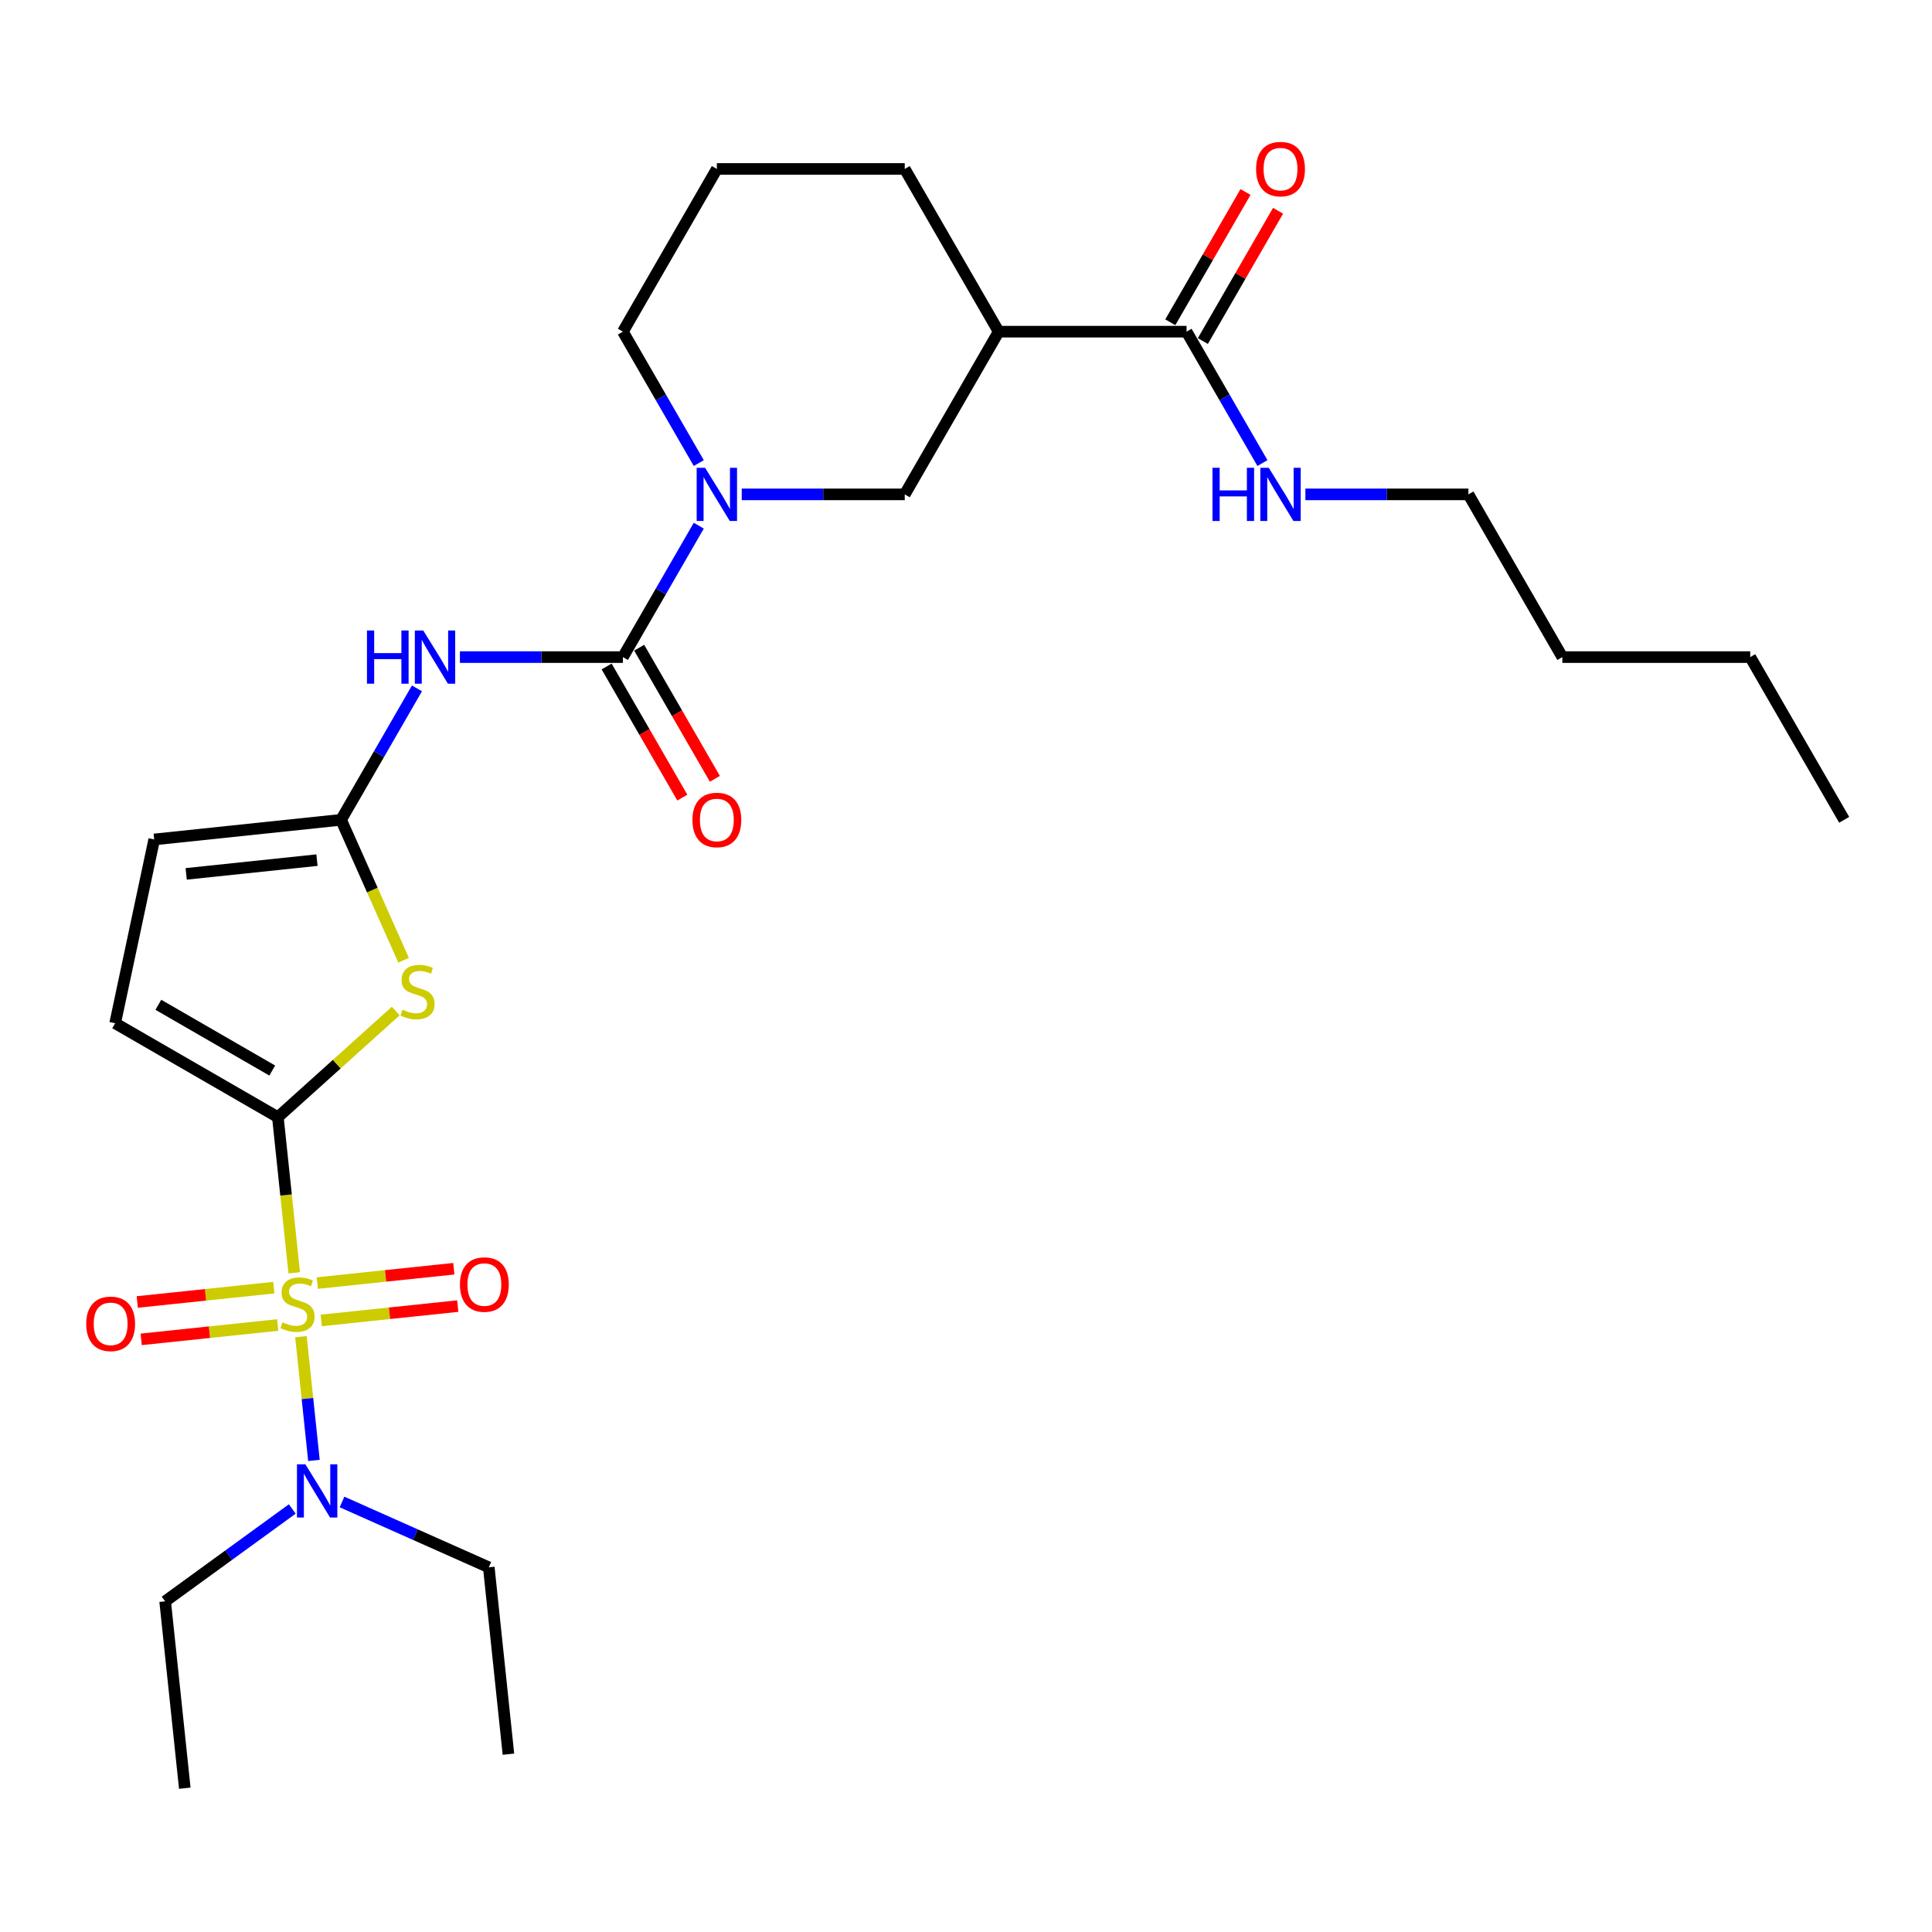 <?xml version='1.0' encoding='iso-8859-1'?>
<svg version='1.1' baseProfile='full'
              xmlns='http://www.w3.org/2000/svg'
                      xmlns:rdkit='http://www.rdkit.org/xml'
                      xmlns:xlink='http://www.w3.org/1999/xlink'
                  xml:space='preserve'
width='1000px' height='1000px' viewBox='0 0 1000 1000'>
<!-- END OF HEADER -->
<rect style='opacity:1.0;fill:#FFFFFF;stroke:none' width='1000' height='1000' x='0' y='0'> </rect>
<path class='bond-0' d='M 152.29,658.806 L 148.057,618.529' style='fill:none;fill-rule:evenodd;stroke:#CCCC00;stroke-width:6px;stroke-linecap:butt;stroke-linejoin:miter;stroke-opacity:1' />
<path class='bond-0' d='M 148.057,618.529 L 143.823,578.251' style='fill:none;fill-rule:evenodd;stroke:#000000;stroke-width:6px;stroke-linecap:butt;stroke-linejoin:miter;stroke-opacity:1' />
<path class='bond-10' d='M 155.765,691.871 L 159.131,723.891' style='fill:none;fill-rule:evenodd;stroke:#CCCC00;stroke-width:6px;stroke-linecap:butt;stroke-linejoin:miter;stroke-opacity:1' />
<path class='bond-10' d='M 159.131,723.891 L 162.496,755.91' style='fill:none;fill-rule:evenodd;stroke:#0000FF;stroke-width:6px;stroke-linecap:butt;stroke-linejoin:miter;stroke-opacity:1' />
<path class='bond-12' d='M 141.711,666.481 L 106.378,670.195' style='fill:none;fill-rule:evenodd;stroke:#CCCC00;stroke-width:6px;stroke-linecap:butt;stroke-linejoin:miter;stroke-opacity:1' />
<path class='bond-12' d='M 106.378,670.195 L 71.045,673.908' style='fill:none;fill-rule:evenodd;stroke:#FF0000;stroke-width:6px;stroke-linecap:butt;stroke-linejoin:miter;stroke-opacity:1' />
<path class='bond-12' d='M 143.744,685.825 L 108.411,689.538' style='fill:none;fill-rule:evenodd;stroke:#CCCC00;stroke-width:6px;stroke-linecap:butt;stroke-linejoin:miter;stroke-opacity:1' />
<path class='bond-12' d='M 108.411,689.538 L 73.078,693.252' style='fill:none;fill-rule:evenodd;stroke:#FF0000;stroke-width:6px;stroke-linecap:butt;stroke-linejoin:miter;stroke-opacity:1' />
<path class='bond-13' d='M 166.267,683.457 L 201.6,679.744' style='fill:none;fill-rule:evenodd;stroke:#CCCC00;stroke-width:6px;stroke-linecap:butt;stroke-linejoin:miter;stroke-opacity:1' />
<path class='bond-13' d='M 201.6,679.744 L 236.933,676.03' style='fill:none;fill-rule:evenodd;stroke:#FF0000;stroke-width:6px;stroke-linecap:butt;stroke-linejoin:miter;stroke-opacity:1' />
<path class='bond-13' d='M 164.234,664.114 L 199.567,660.4' style='fill:none;fill-rule:evenodd;stroke:#CCCC00;stroke-width:6px;stroke-linecap:butt;stroke-linejoin:miter;stroke-opacity:1' />
<path class='bond-13' d='M 199.567,660.4 L 234.899,656.687' style='fill:none;fill-rule:evenodd;stroke:#FF0000;stroke-width:6px;stroke-linecap:butt;stroke-linejoin:miter;stroke-opacity:1' />
<path class='bond-1' d='M 143.823,578.251 L 174.328,550.784' style='fill:none;fill-rule:evenodd;stroke:#000000;stroke-width:6px;stroke-linecap:butt;stroke-linejoin:miter;stroke-opacity:1' />
<path class='bond-1' d='M 174.328,550.784 L 204.833,523.318' style='fill:none;fill-rule:evenodd;stroke:#CCCC00;stroke-width:6px;stroke-linecap:butt;stroke-linejoin:miter;stroke-opacity:1' />
<path class='bond-7' d='M 143.823,578.251 L 59.602,529.626' style='fill:none;fill-rule:evenodd;stroke:#000000;stroke-width:6px;stroke-linecap:butt;stroke-linejoin:miter;stroke-opacity:1' />
<path class='bond-7' d='M 140.915,554.113 L 81.96,520.075' style='fill:none;fill-rule:evenodd;stroke:#000000;stroke-width:6px;stroke-linecap:butt;stroke-linejoin:miter;stroke-opacity:1' />
<path class='bond-3' d='M 208.898,497.015 L 192.719,460.675' style='fill:none;fill-rule:evenodd;stroke:#CCCC00;stroke-width:6px;stroke-linecap:butt;stroke-linejoin:miter;stroke-opacity:1' />
<path class='bond-3' d='M 192.719,460.675 L 176.539,424.335' style='fill:none;fill-rule:evenodd;stroke:#000000;stroke-width:6px;stroke-linecap:butt;stroke-linejoin:miter;stroke-opacity:1' />
<path class='bond-2' d='M 322.415,340.113 L 280.228,340.113' style='fill:none;fill-rule:evenodd;stroke:#000000;stroke-width:6px;stroke-linecap:butt;stroke-linejoin:miter;stroke-opacity:1' />
<path class='bond-2' d='M 280.228,340.113 L 238.041,340.113' style='fill:none;fill-rule:evenodd;stroke:#0000FF;stroke-width:6px;stroke-linecap:butt;stroke-linejoin:miter;stroke-opacity:1' />
<path class='bond-5' d='M 322.415,340.113 L 342.051,306.103' style='fill:none;fill-rule:evenodd;stroke:#000000;stroke-width:6px;stroke-linecap:butt;stroke-linejoin:miter;stroke-opacity:1' />
<path class='bond-5' d='M 342.051,306.103 L 361.687,272.093' style='fill:none;fill-rule:evenodd;stroke:#0000FF;stroke-width:6px;stroke-linecap:butt;stroke-linejoin:miter;stroke-opacity:1' />
<path class='bond-14' d='M 313.993,344.976 L 333.584,378.908' style='fill:none;fill-rule:evenodd;stroke:#000000;stroke-width:6px;stroke-linecap:butt;stroke-linejoin:miter;stroke-opacity:1' />
<path class='bond-14' d='M 333.584,378.908 L 353.175,412.84' style='fill:none;fill-rule:evenodd;stroke:#FF0000;stroke-width:6px;stroke-linecap:butt;stroke-linejoin:miter;stroke-opacity:1' />
<path class='bond-14' d='M 330.838,335.251 L 350.428,369.183' style='fill:none;fill-rule:evenodd;stroke:#000000;stroke-width:6px;stroke-linecap:butt;stroke-linejoin:miter;stroke-opacity:1' />
<path class='bond-14' d='M 350.428,369.183 L 370.019,403.115' style='fill:none;fill-rule:evenodd;stroke:#FF0000;stroke-width:6px;stroke-linecap:butt;stroke-linejoin:miter;stroke-opacity:1' />
<path class='bond-4' d='M 176.539,424.335 L 196.175,390.325' style='fill:none;fill-rule:evenodd;stroke:#000000;stroke-width:6px;stroke-linecap:butt;stroke-linejoin:miter;stroke-opacity:1' />
<path class='bond-4' d='M 196.175,390.325 L 215.81,356.315' style='fill:none;fill-rule:evenodd;stroke:#0000FF;stroke-width:6px;stroke-linecap:butt;stroke-linejoin:miter;stroke-opacity:1' />
<path class='bond-28' d='M 176.539,424.335 L 79.821,434.5' style='fill:none;fill-rule:evenodd;stroke:#000000;stroke-width:6px;stroke-linecap:butt;stroke-linejoin:miter;stroke-opacity:1' />
<path class='bond-28' d='M 164.065,445.203 L 96.362,452.319' style='fill:none;fill-rule:evenodd;stroke:#000000;stroke-width:6px;stroke-linecap:butt;stroke-linejoin:miter;stroke-opacity:1' />
<path class='bond-9' d='M 383.917,255.891 L 426.104,255.891' style='fill:none;fill-rule:evenodd;stroke:#0000FF;stroke-width:6px;stroke-linecap:butt;stroke-linejoin:miter;stroke-opacity:1' />
<path class='bond-9' d='M 426.104,255.891 L 468.292,255.891' style='fill:none;fill-rule:evenodd;stroke:#000000;stroke-width:6px;stroke-linecap:butt;stroke-linejoin:miter;stroke-opacity:1' />
<path class='bond-17' d='M 361.687,239.689 L 342.051,205.68' style='fill:none;fill-rule:evenodd;stroke:#0000FF;stroke-width:6px;stroke-linecap:butt;stroke-linejoin:miter;stroke-opacity:1' />
<path class='bond-17' d='M 342.051,205.68 L 322.415,171.67' style='fill:none;fill-rule:evenodd;stroke:#000000;stroke-width:6px;stroke-linecap:butt;stroke-linejoin:miter;stroke-opacity:1' />
<path class='bond-6' d='M 516.917,171.67 L 468.292,255.891' style='fill:none;fill-rule:evenodd;stroke:#000000;stroke-width:6px;stroke-linecap:butt;stroke-linejoin:miter;stroke-opacity:1' />
<path class='bond-8' d='M 516.917,171.67 L 614.168,171.67' style='fill:none;fill-rule:evenodd;stroke:#000000;stroke-width:6px;stroke-linecap:butt;stroke-linejoin:miter;stroke-opacity:1' />
<path class='bond-29' d='M 516.917,171.67 L 468.292,87.448' style='fill:none;fill-rule:evenodd;stroke:#000000;stroke-width:6px;stroke-linecap:butt;stroke-linejoin:miter;stroke-opacity:1' />
<path class='bond-11' d='M 59.602,529.626 L 79.821,434.5' style='fill:none;fill-rule:evenodd;stroke:#000000;stroke-width:6px;stroke-linecap:butt;stroke-linejoin:miter;stroke-opacity:1' />
<path class='bond-15' d='M 622.59,176.532 L 642.057,142.814' style='fill:none;fill-rule:evenodd;stroke:#000000;stroke-width:6px;stroke-linecap:butt;stroke-linejoin:miter;stroke-opacity:1' />
<path class='bond-15' d='M 642.057,142.814 L 661.524,109.096' style='fill:none;fill-rule:evenodd;stroke:#FF0000;stroke-width:6px;stroke-linecap:butt;stroke-linejoin:miter;stroke-opacity:1' />
<path class='bond-15' d='M 605.746,166.807 L 625.213,133.089' style='fill:none;fill-rule:evenodd;stroke:#000000;stroke-width:6px;stroke-linecap:butt;stroke-linejoin:miter;stroke-opacity:1' />
<path class='bond-15' d='M 625.213,133.089 L 644.68,99.371' style='fill:none;fill-rule:evenodd;stroke:#FF0000;stroke-width:6px;stroke-linecap:butt;stroke-linejoin:miter;stroke-opacity:1' />
<path class='bond-16' d='M 614.168,171.67 L 633.803,205.68' style='fill:none;fill-rule:evenodd;stroke:#000000;stroke-width:6px;stroke-linecap:butt;stroke-linejoin:miter;stroke-opacity:1' />
<path class='bond-16' d='M 633.803,205.68 L 653.439,239.689' style='fill:none;fill-rule:evenodd;stroke:#0000FF;stroke-width:6px;stroke-linecap:butt;stroke-linejoin:miter;stroke-opacity:1' />
<path class='bond-20' d='M 177.03,777.42 L 215.014,794.331' style='fill:none;fill-rule:evenodd;stroke:#0000FF;stroke-width:6px;stroke-linecap:butt;stroke-linejoin:miter;stroke-opacity:1' />
<path class='bond-20' d='M 215.014,794.331 L 252.997,811.243' style='fill:none;fill-rule:evenodd;stroke:#000000;stroke-width:6px;stroke-linecap:butt;stroke-linejoin:miter;stroke-opacity:1' />
<path class='bond-21' d='M 151.278,781.042 L 118.377,804.946' style='fill:none;fill-rule:evenodd;stroke:#0000FF;stroke-width:6px;stroke-linecap:butt;stroke-linejoin:miter;stroke-opacity:1' />
<path class='bond-21' d='M 118.377,804.946 L 85.477,828.85' style='fill:none;fill-rule:evenodd;stroke:#000000;stroke-width:6px;stroke-linecap:butt;stroke-linejoin:miter;stroke-opacity:1' />
<path class='bond-22' d='M 675.669,255.891 L 717.857,255.891' style='fill:none;fill-rule:evenodd;stroke:#0000FF;stroke-width:6px;stroke-linecap:butt;stroke-linejoin:miter;stroke-opacity:1' />
<path class='bond-22' d='M 717.857,255.891 L 760.044,255.891' style='fill:none;fill-rule:evenodd;stroke:#000000;stroke-width:6px;stroke-linecap:butt;stroke-linejoin:miter;stroke-opacity:1' />
<path class='bond-19' d='M 322.415,171.67 L 371.041,87.448' style='fill:none;fill-rule:evenodd;stroke:#000000;stroke-width:6px;stroke-linecap:butt;stroke-linejoin:miter;stroke-opacity:1' />
<path class='bond-18' d='M 468.292,87.448 L 371.041,87.448' style='fill:none;fill-rule:evenodd;stroke:#000000;stroke-width:6px;stroke-linecap:butt;stroke-linejoin:miter;stroke-opacity:1' />
<path class='bond-26' d='M 252.997,811.243 L 263.163,907.961' style='fill:none;fill-rule:evenodd;stroke:#000000;stroke-width:6px;stroke-linecap:butt;stroke-linejoin:miter;stroke-opacity:1' />
<path class='bond-25' d='M 85.477,828.85 L 95.642,925.568' style='fill:none;fill-rule:evenodd;stroke:#000000;stroke-width:6px;stroke-linecap:butt;stroke-linejoin:miter;stroke-opacity:1' />
<path class='bond-23' d='M 760.044,255.891 L 808.669,340.113' style='fill:none;fill-rule:evenodd;stroke:#000000;stroke-width:6px;stroke-linecap:butt;stroke-linejoin:miter;stroke-opacity:1' />
<path class='bond-24' d='M 808.669,340.113 L 905.92,340.113' style='fill:none;fill-rule:evenodd;stroke:#000000;stroke-width:6px;stroke-linecap:butt;stroke-linejoin:miter;stroke-opacity:1' />
<path class='bond-27' d='M 905.92,340.113 L 954.545,424.335' style='fill:none;fill-rule:evenodd;stroke:#000000;stroke-width:6px;stroke-linecap:butt;stroke-linejoin:miter;stroke-opacity:1' />
<path  class='atom-0' d='M 146.209 684.422
Q 146.52 684.539, 147.804 685.083
Q 149.087 685.628, 150.488 685.978
Q 151.927 686.289, 153.327 686.289
Q 155.934 686.289, 157.451 685.044
Q 158.968 683.761, 158.968 681.543
Q 158.968 680.026, 158.19 679.093
Q 157.451 678.159, 156.284 677.653
Q 155.117 677.148, 153.172 676.564
Q 150.721 675.825, 149.243 675.125
Q 147.804 674.425, 146.753 672.946
Q 145.742 671.468, 145.742 668.979
Q 145.742 665.516, 148.076 663.377
Q 150.449 661.237, 155.117 661.237
Q 158.307 661.237, 161.924 662.755
L 161.03 665.75
Q 157.723 664.388, 155.234 664.388
Q 152.549 664.388, 151.071 665.516
Q 149.593 666.606, 149.632 668.512
Q 149.632 669.99, 150.371 670.885
Q 151.149 671.779, 152.238 672.285
Q 153.366 672.791, 155.234 673.374
Q 157.723 674.152, 159.201 674.93
Q 160.68 675.708, 161.73 677.303
Q 162.819 678.859, 162.819 681.543
Q 162.819 685.356, 160.252 687.417
Q 157.723 689.44, 153.483 689.44
Q 151.032 689.44, 149.165 688.896
Q 147.337 688.39, 145.158 687.495
L 146.209 684.422
' fill='#CCCC00'/>
<path  class='atom-2' d='M 208.315 522.631
Q 208.626 522.747, 209.91 523.292
Q 211.193 523.836, 212.594 524.187
Q 214.033 524.498, 215.433 524.498
Q 218.04 524.498, 219.557 523.253
Q 221.074 521.969, 221.074 519.752
Q 221.074 518.235, 220.296 517.301
Q 219.557 516.368, 218.39 515.862
Q 217.223 515.356, 215.278 514.773
Q 212.827 514.034, 211.349 513.333
Q 209.91 512.633, 208.859 511.155
Q 207.848 509.677, 207.848 507.187
Q 207.848 503.725, 210.182 501.585
Q 212.555 499.446, 217.223 499.446
Q 220.413 499.446, 224.03 500.963
L 223.136 503.958
Q 219.829 502.597, 217.34 502.597
Q 214.655 502.597, 213.177 503.725
Q 211.699 504.814, 211.738 506.72
Q 211.738 508.198, 212.477 509.093
Q 213.255 509.988, 214.344 510.494
Q 215.472 510.999, 217.34 511.583
Q 219.829 512.361, 221.307 513.139
Q 222.786 513.917, 223.836 515.512
Q 224.925 517.068, 224.925 519.752
Q 224.925 523.564, 222.358 525.626
Q 219.829 527.649, 215.589 527.649
Q 213.138 527.649, 211.271 527.104
Q 209.443 526.598, 207.264 525.704
L 208.315 522.631
' fill='#CCCC00'/>
<path  class='atom-5' d='M 189.94 326.342
L 193.675 326.342
L 193.675 338.051
L 207.757 338.051
L 207.757 326.342
L 211.491 326.342
L 211.491 353.884
L 207.757 353.884
L 207.757 341.163
L 193.675 341.163
L 193.675 353.884
L 189.94 353.884
L 189.94 326.342
' fill='#0000FF'/>
<path  class='atom-5' d='M 219.077 326.342
L 228.102 340.93
Q 228.996 342.369, 230.436 344.976
Q 231.875 347.582, 231.953 347.738
L 231.953 326.342
L 235.609 326.342
L 235.609 353.884
L 231.836 353.884
L 222.15 337.935
Q 221.022 336.067, 219.816 333.928
Q 218.649 331.788, 218.299 331.127
L 218.299 353.884
L 214.72 353.884
L 214.72 326.342
L 219.077 326.342
' fill='#0000FF'/>
<path  class='atom-6' d='M 364.953 242.121
L 373.978 256.708
Q 374.872 258.148, 376.312 260.754
Q 377.751 263.36, 377.829 263.516
L 377.829 242.121
L 381.486 242.121
L 381.486 269.662
L 377.712 269.662
L 368.026 253.713
Q 366.898 251.846, 365.692 249.706
Q 364.525 247.567, 364.175 246.905
L 364.175 269.662
L 360.596 269.662
L 360.596 242.121
L 364.953 242.121
' fill='#0000FF'/>
<path  class='atom-11' d='M 158.066 757.917
L 167.091 772.504
Q 167.986 773.943, 169.425 776.55
Q 170.865 779.156, 170.942 779.312
L 170.942 757.917
L 174.599 757.917
L 174.599 785.458
L 170.826 785.458
L 161.139 769.509
Q 160.011 767.642, 158.805 765.502
Q 157.638 763.363, 157.288 762.701
L 157.288 785.458
L 153.71 785.458
L 153.71 757.917
L 158.066 757.917
' fill='#0000FF'/>
<path  class='atom-13' d='M 44.628 685.213
Q 44.628 678.599, 47.896 674.904
Q 51.163 671.208, 57.271 671.208
Q 63.378 671.208, 66.646 674.904
Q 69.913 678.599, 69.913 685.213
Q 69.913 691.903, 66.607 695.716
Q 63.3 699.489, 57.271 699.489
Q 51.202 699.489, 47.896 695.716
Q 44.628 691.942, 44.628 685.213
M 57.271 696.377
Q 61.472 696.377, 63.728 693.576
Q 66.023 690.736, 66.023 685.213
Q 66.023 679.805, 63.728 677.082
Q 61.472 674.32, 57.271 674.32
Q 53.069 674.32, 50.774 677.043
Q 48.518 679.766, 48.518 685.213
Q 48.518 690.775, 50.774 693.576
Q 53.069 696.377, 57.271 696.377
' fill='#FF0000'/>
<path  class='atom-14' d='M 238.064 664.882
Q 238.064 658.268, 241.332 654.573
Q 244.599 650.877, 250.707 650.877
Q 256.814 650.877, 260.082 654.573
Q 263.349 658.268, 263.349 664.882
Q 263.349 671.572, 260.043 675.385
Q 256.736 679.158, 250.707 679.158
Q 244.638 679.158, 241.332 675.385
Q 238.064 671.611, 238.064 664.882
M 250.707 676.046
Q 254.908 676.046, 257.164 673.245
Q 259.459 670.405, 259.459 664.882
Q 259.459 659.474, 257.164 656.751
Q 254.908 653.989, 250.707 653.989
Q 246.506 653.989, 244.21 656.712
Q 241.954 659.436, 241.954 664.882
Q 241.954 670.444, 244.21 673.245
Q 246.506 676.046, 250.707 676.046
' fill='#FF0000'/>
<path  class='atom-15' d='M 358.398 424.413
Q 358.398 417.799, 361.666 414.104
Q 364.933 410.408, 371.041 410.408
Q 377.148 410.408, 380.416 414.104
Q 383.683 417.799, 383.683 424.413
Q 383.683 431.103, 380.377 434.916
Q 377.07 438.689, 371.041 438.689
Q 364.972 438.689, 361.666 434.916
Q 358.398 431.142, 358.398 424.413
M 371.041 435.577
Q 375.242 435.577, 377.498 432.776
Q 379.793 429.936, 379.793 424.413
Q 379.793 419.005, 377.498 416.282
Q 375.242 413.52, 371.041 413.52
Q 366.84 413.52, 364.544 416.243
Q 362.288 418.966, 362.288 424.413
Q 362.288 429.975, 364.544 432.776
Q 366.84 435.577, 371.041 435.577
' fill='#FF0000'/>
<path  class='atom-16' d='M 650.151 87.526
Q 650.151 80.913, 653.418 77.217
Q 656.686 73.522, 662.793 73.522
Q 668.9 73.522, 672.168 77.217
Q 675.436 80.913, 675.436 87.526
Q 675.436 94.217, 672.129 98.029
Q 668.823 101.802, 662.793 101.802
Q 656.725 101.802, 653.418 98.029
Q 650.151 94.256, 650.151 87.526
M 662.793 98.69
Q 666.994 98.69, 669.251 95.889
Q 671.546 93.05, 671.546 87.526
Q 671.546 82.119, 669.251 79.396
Q 666.994 76.634, 662.793 76.634
Q 658.592 76.634, 656.297 79.357
Q 654.041 82.08, 654.041 87.526
Q 654.041 93.089, 656.297 95.889
Q 658.592 98.69, 662.793 98.69
' fill='#FF0000'/>
<path  class='atom-17' d='M 627.569 242.121
L 631.303 242.121
L 631.303 253.83
L 645.385 253.83
L 645.385 242.121
L 649.12 242.121
L 649.12 269.662
L 645.385 269.662
L 645.385 256.942
L 631.303 256.942
L 631.303 269.662
L 627.569 269.662
L 627.569 242.121
' fill='#0000FF'/>
<path  class='atom-17' d='M 656.705 242.121
L 665.73 256.708
Q 666.625 258.148, 668.064 260.754
Q 669.503 263.36, 669.581 263.516
L 669.581 242.121
L 673.238 242.121
L 673.238 269.662
L 669.465 269.662
L 659.778 253.713
Q 658.65 251.846, 657.444 249.706
Q 656.277 247.567, 655.927 246.905
L 655.927 269.662
L 652.348 269.662
L 652.348 242.121
L 656.705 242.121
' fill='#0000FF'/>
</svg>
